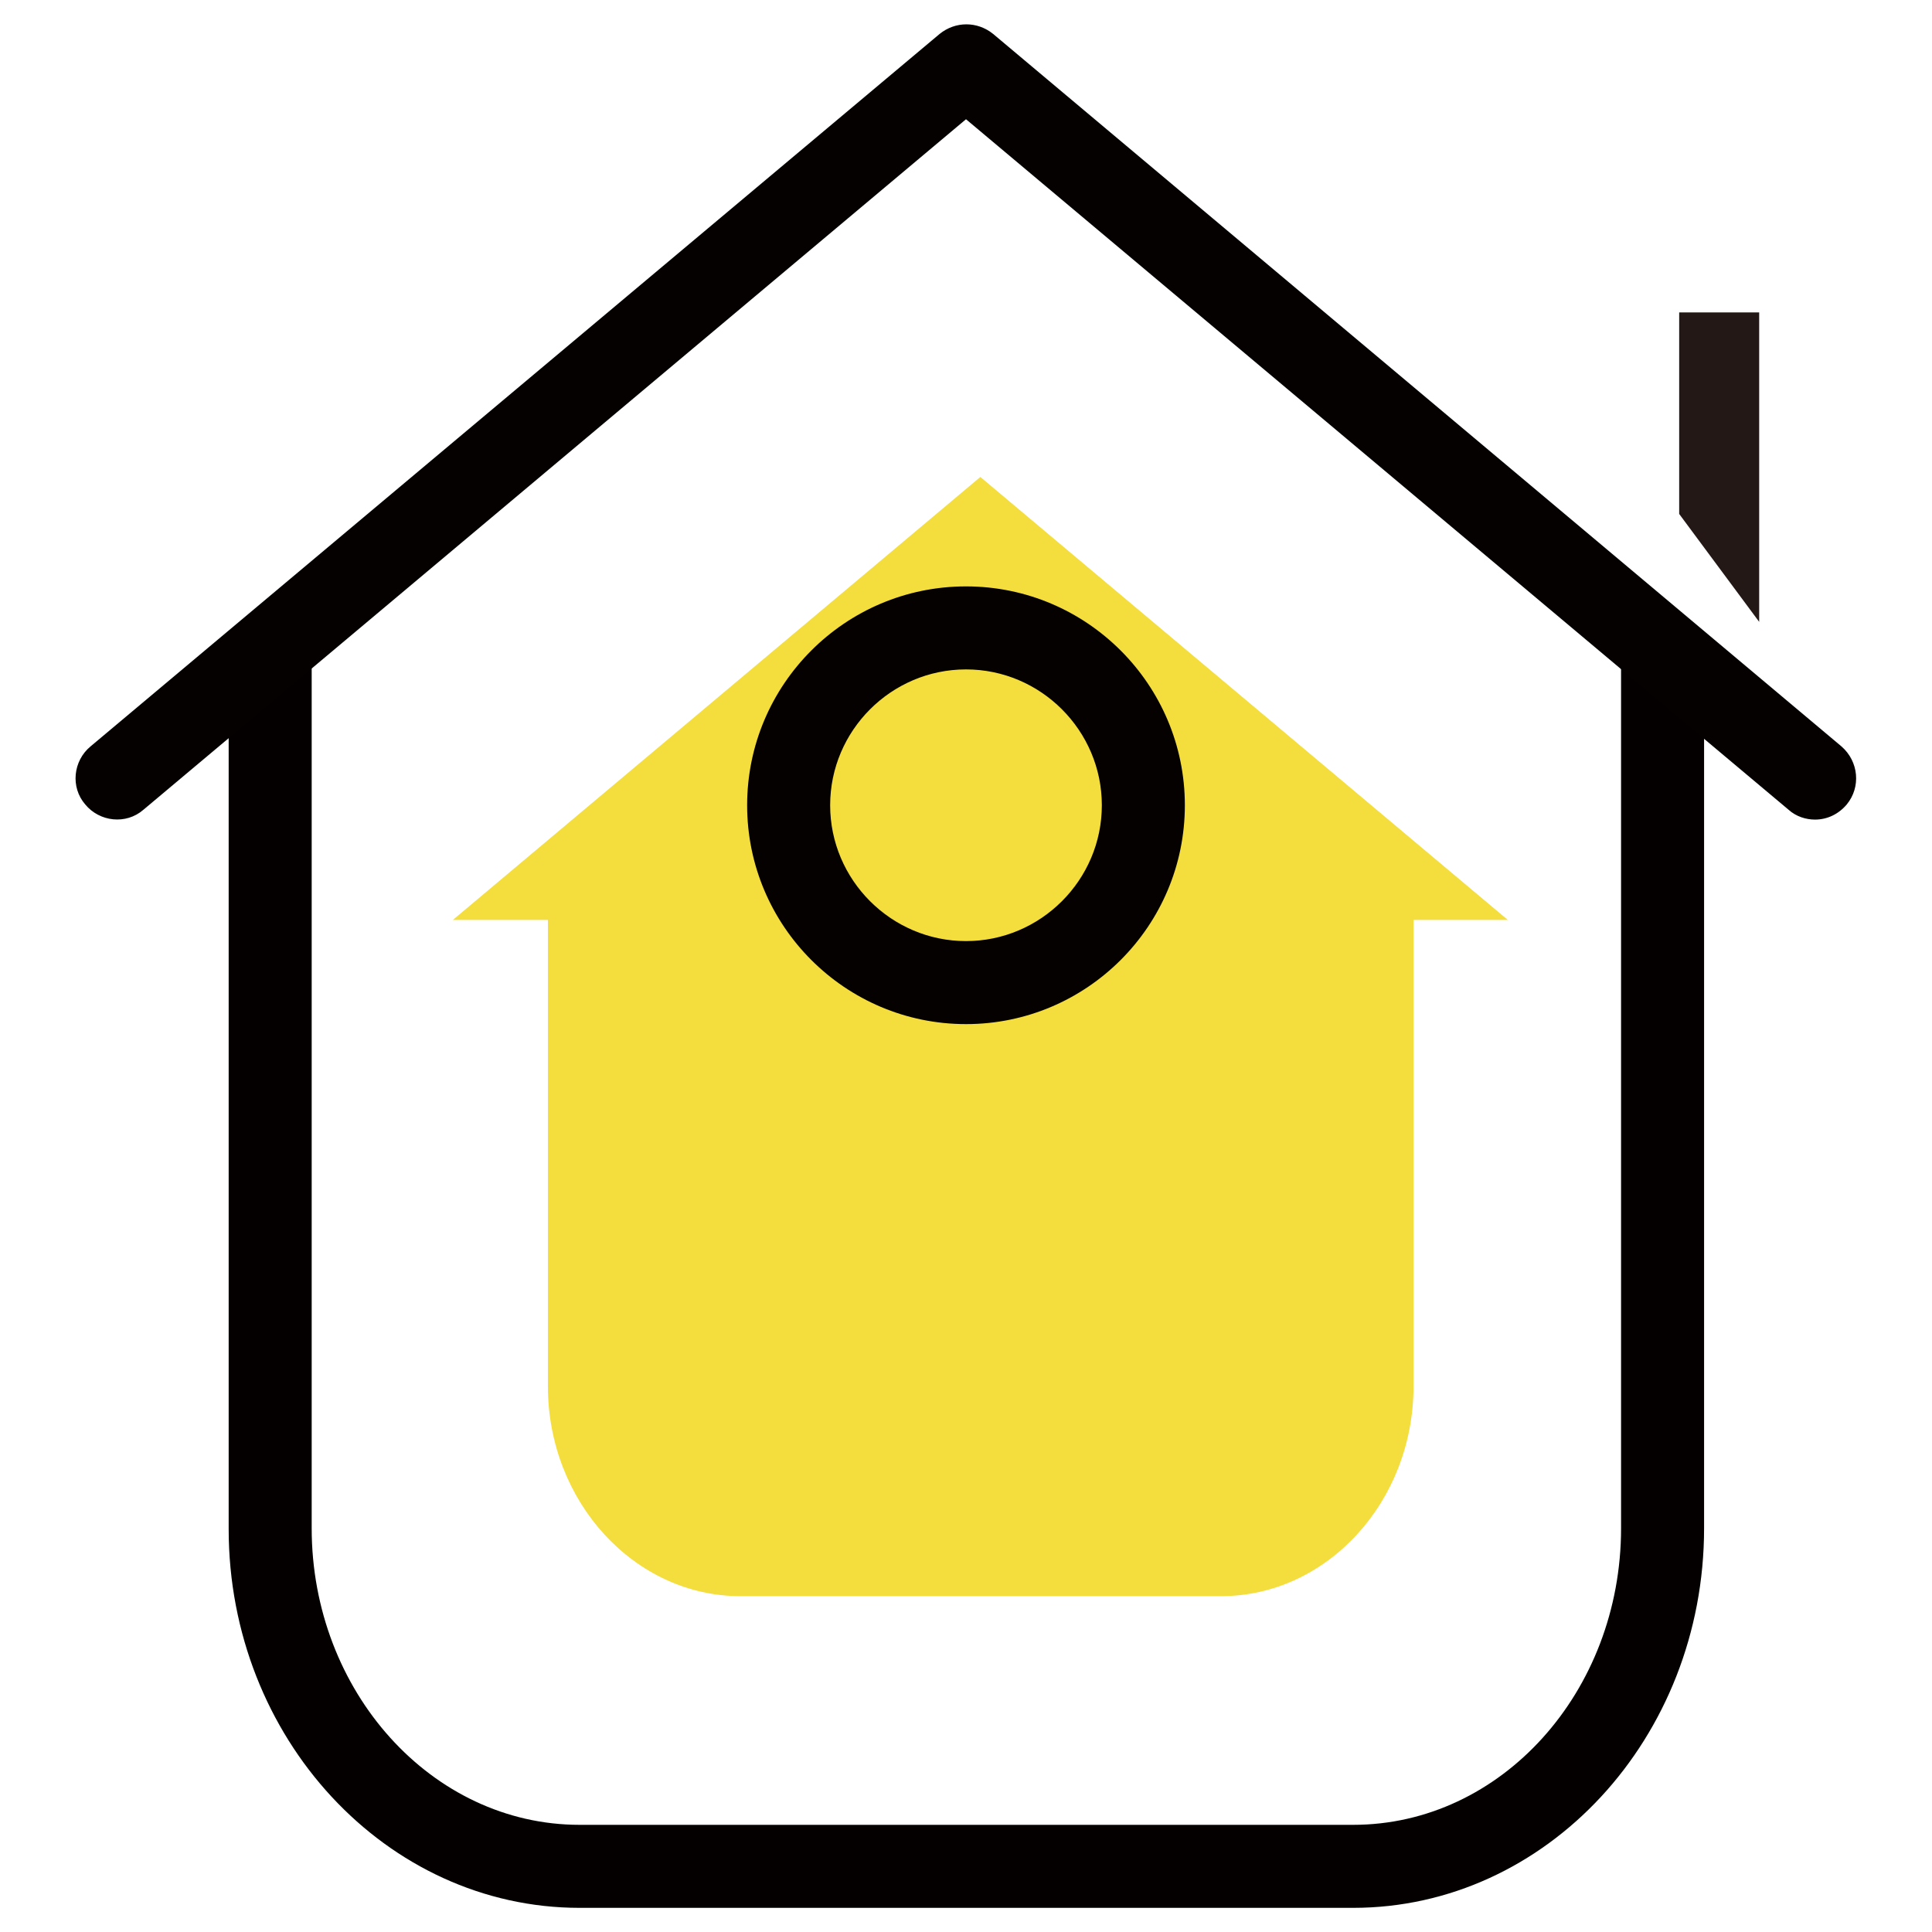 <?xml version="1.0" encoding="utf-8"?>
<!-- Svg Vector Icons : http://www.onlinewebfonts.com/icon -->
<!DOCTYPE svg PUBLIC "-//W3C//DTD SVG 1.1//EN" "http://www.w3.org/Graphics/SVG/1.1/DTD/svg11.dtd">
<svg version="1.1" xmlns="http://www.w3.org/2000/svg" xmlns:xlink="http://www.w3.org/1999/xlink" x="0px" y="0px" viewBox="0 0 256 256" enable-background="new 0 0 256 256" xml:space="preserve">
<g> <path fill="#f4de3e" d="M72.6,112.3v71.4c0,15.3,11.5,27.8,25.5,27.8h63.7c14,0,25.5-12.5,25.5-27.8v-71.4"/> <path fill="#f4de3e" d="M199.8,121.9l-69.9-58.7L60,121.9"/> <path fill="#231815" d="M233.1,82.4l-10.6-14.3V41.4h10.6V82.4z"/> <path fill="#040000" d="M179.3,252.8H76.8c-25.6,0-46.5-22.5-46.5-50.2V87.6h11v114.9c0,21.6,15.9,39.3,35.5,39.3h102.5 c19.6,0,35.5-17.6,35.5-39.3V87.6h11v114.9C225.8,230.3,204.9,252.8,179.3,252.8z"/> <path fill="#050101" d="M240.5,108.6c-1.2,0-2.5-0.4-3.5-1.3L128,15.8L19,107.3c-2.3,2-5.8,1.6-7.7-0.7c-2-2.3-1.6-5.8,0.7-7.7 L124.5,4.5c2.1-1.7,5-1.7,7.1,0L244,98.9c2.3,2,2.6,5.4,0.7,7.7C243.6,107.9,242.1,108.6,240.5,108.6z"/> <path fill="#050101" d="M128,135.7c-16,0-29-13-29-29c0-16,13-29,29-29c16,0,29,13,29,29C157,122.7,144,135.7,128,135.7z M128,88.7 c-9.9,0-18,8.1-18,18c0,9.9,8.1,18,18,18c9.9,0,18-8.1,18-18C146,96.8,137.9,88.7,128,88.7z"/></g>
</svg>